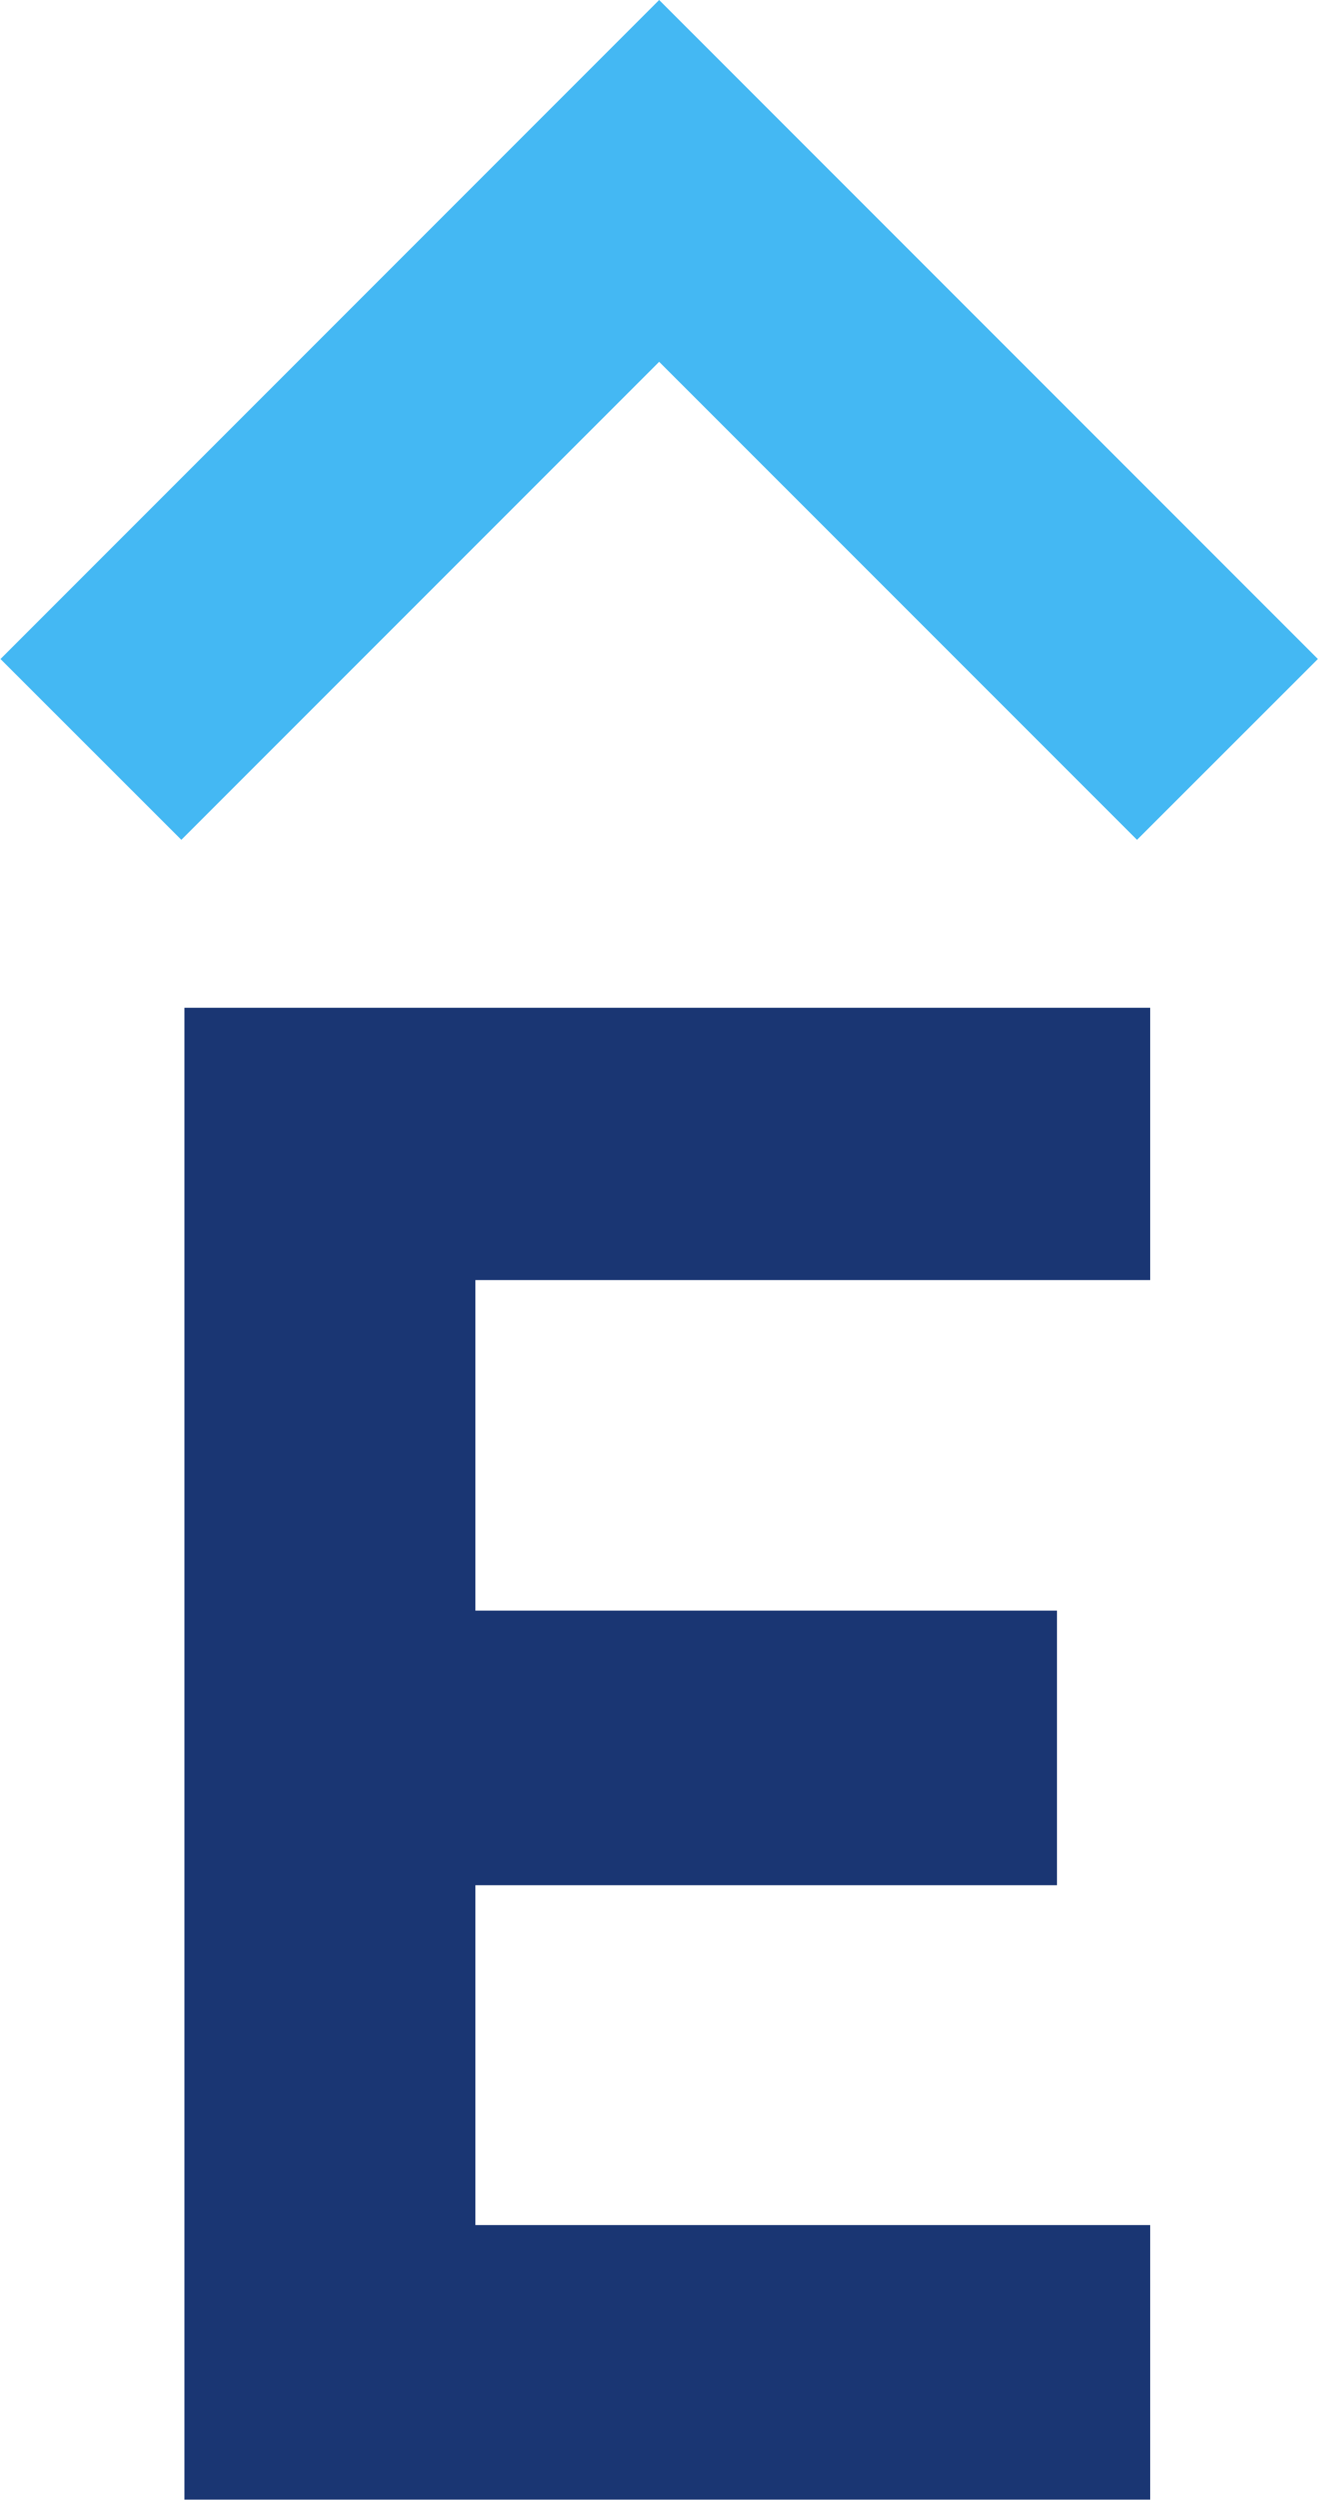 <svg xmlns="http://www.w3.org/2000/svg" version="1.2" viewBox="0 0 811 1536"><path fill="#44b8f3" d="M699.1 516 405.3 222.3 111.5 516 .3 404.9 405.3 0l405 404.9z"/><path fill="#1a3673" d="M113.4 619.2h593.8v167.3H292.3v203.1h357.6v168.7H292.3v208.8h414.9v168.7H113.4z"/></svg>